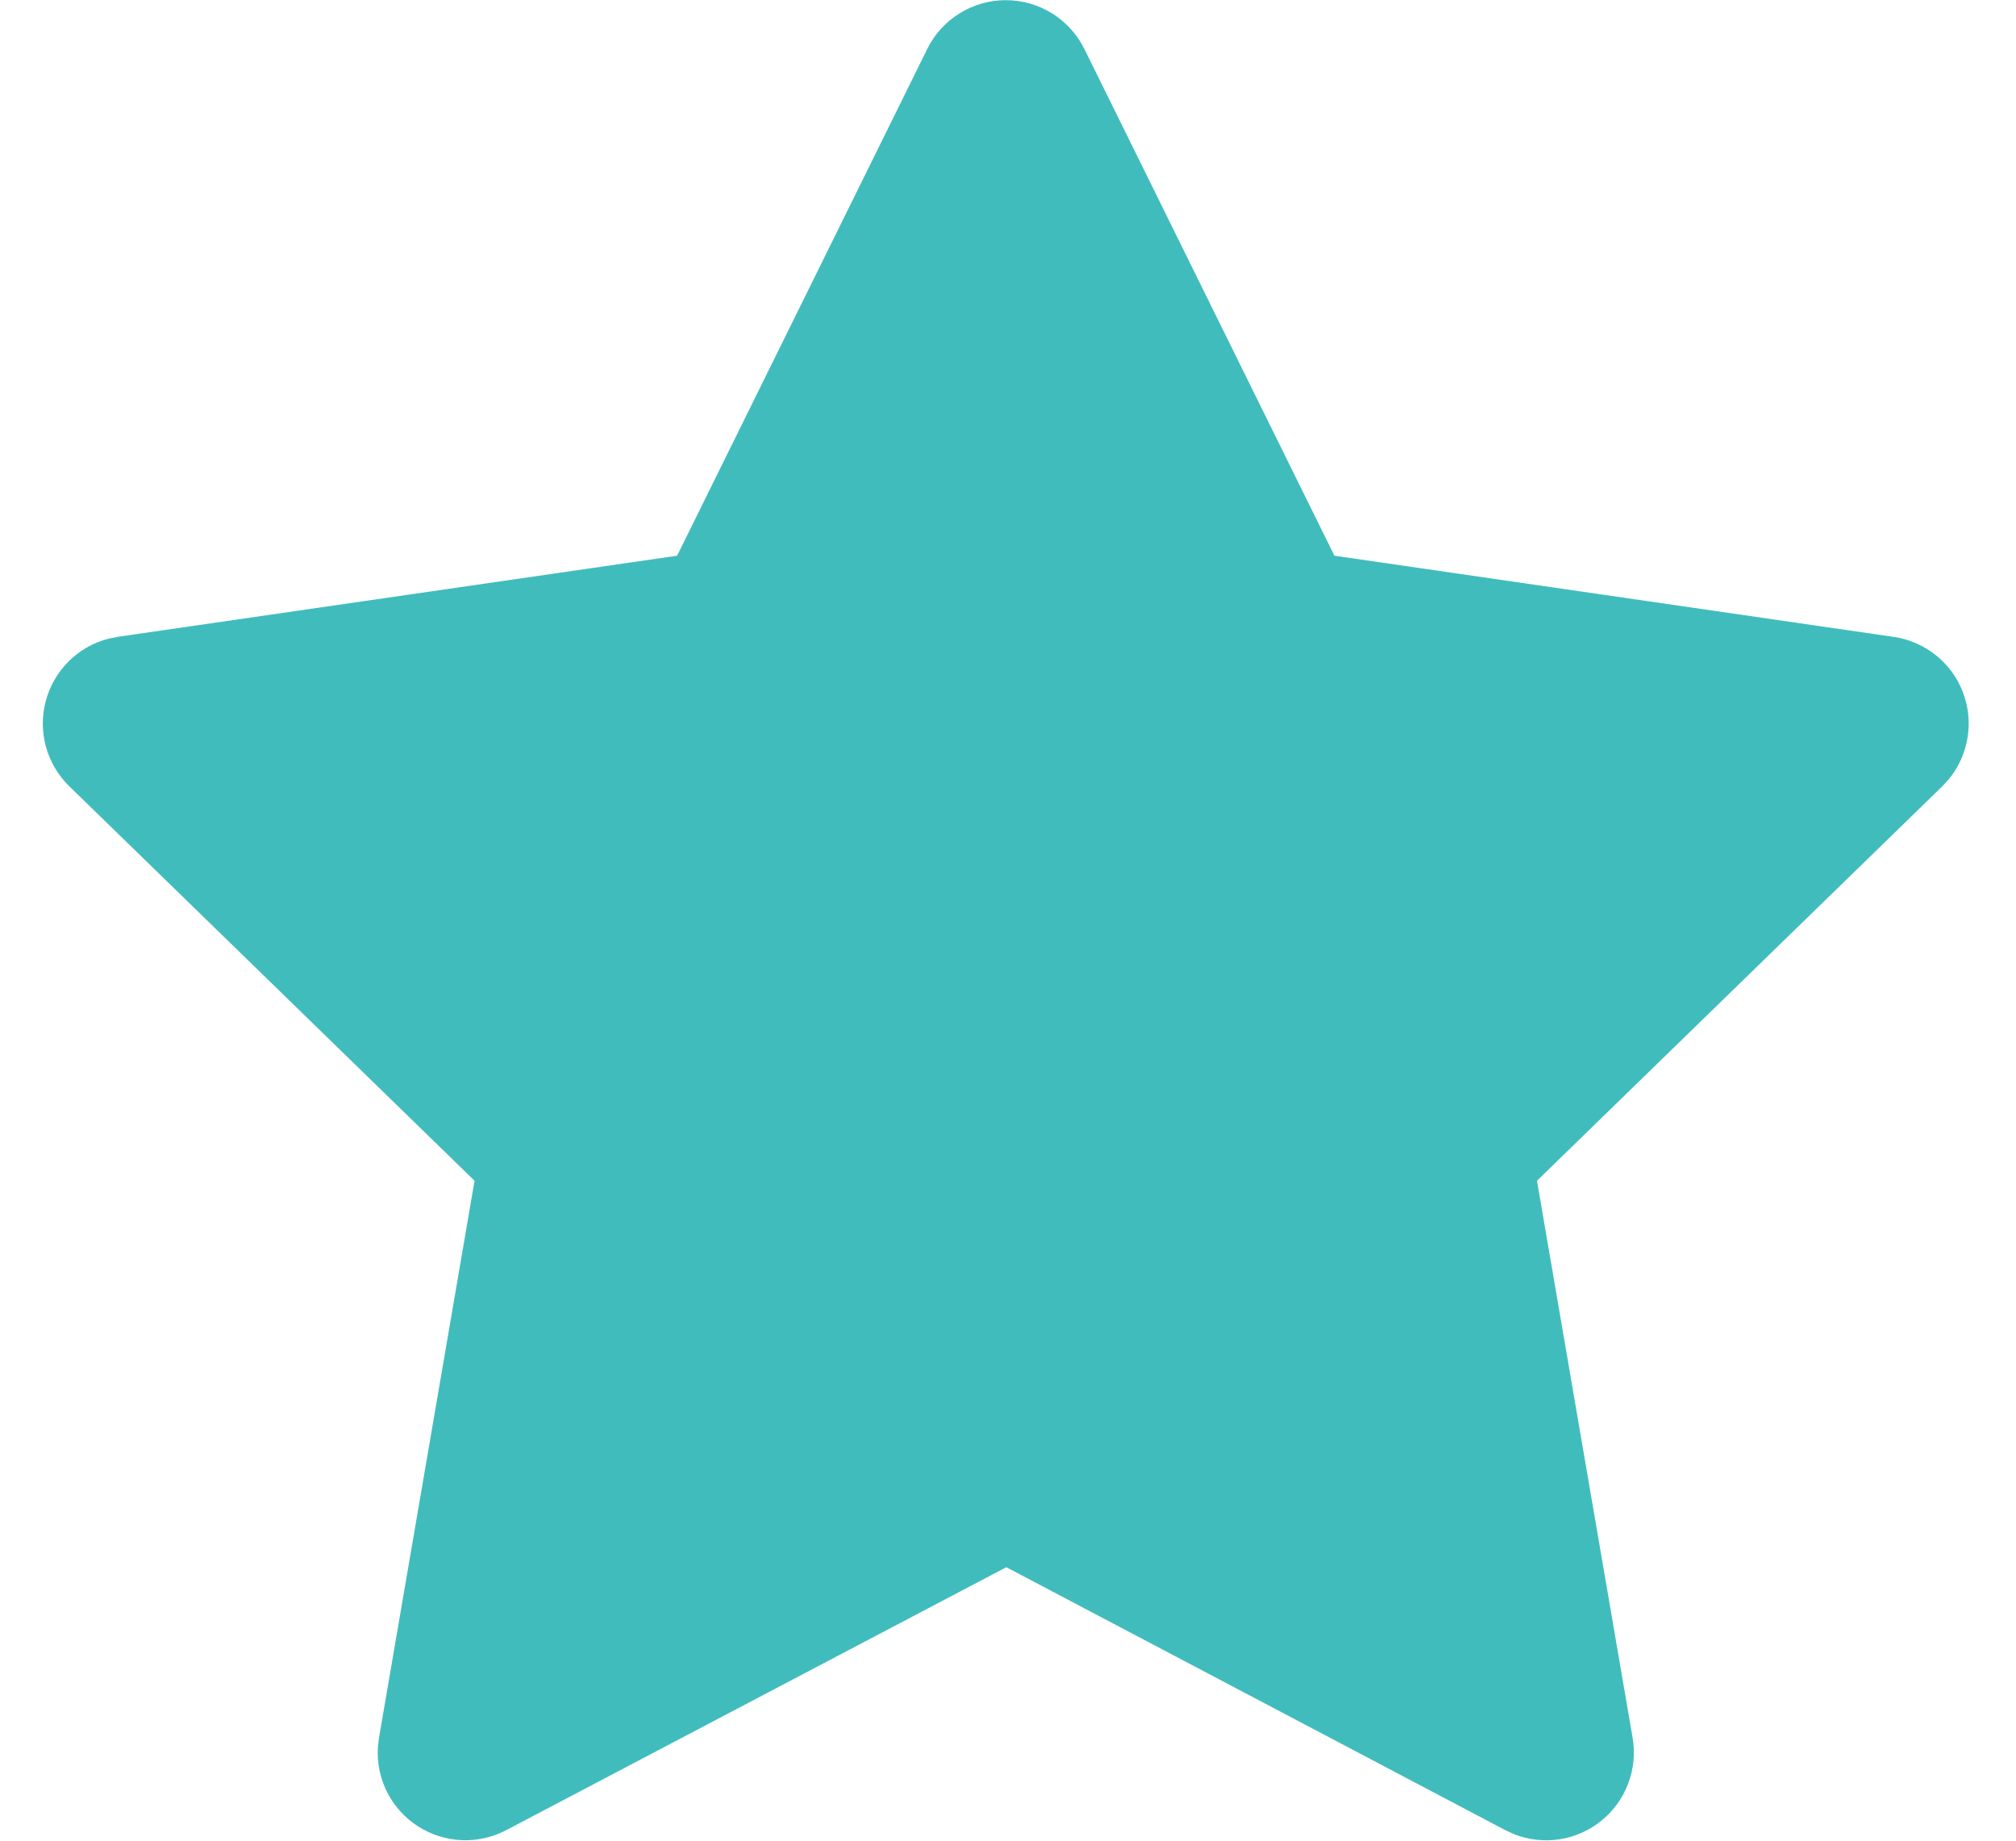 <svg width="23" height="21" viewBox="0 0 23 21" fill="none" xmlns="http://www.w3.org/2000/svg">
<path d="M7.725 6.34L1.345 7.265L1.232 7.288C1.061 7.333 0.905 7.423 0.78 7.549C0.655 7.674 0.566 7.83 0.521 8.002C0.476 8.173 0.478 8.353 0.525 8.523C0.573 8.694 0.665 8.849 0.792 8.972L5.414 13.471L4.324 19.826L4.311 19.936C4.3 20.113 4.337 20.289 4.417 20.447C4.497 20.605 4.618 20.739 4.767 20.835C4.916 20.931 5.088 20.986 5.265 20.994C5.442 21.002 5.618 20.962 5.775 20.88L11.481 17.88L17.174 20.88L17.274 20.926C17.439 20.991 17.618 21.011 17.794 20.984C17.969 20.956 18.134 20.883 18.271 20.771C18.409 20.659 18.514 20.513 18.576 20.347C18.639 20.18 18.656 20.001 18.626 19.826L17.535 13.471L22.159 8.971L22.237 8.886C22.348 8.749 22.421 8.584 22.448 8.41C22.476 8.235 22.456 8.056 22.392 7.892C22.328 7.727 22.221 7.582 22.082 7.472C21.944 7.363 21.779 7.291 21.604 7.266L15.224 6.34L12.372 0.56C12.289 0.392 12.161 0.251 12.003 0.153C11.844 0.054 11.661 0.002 11.475 0.002C11.288 0.002 11.105 0.054 10.947 0.153C10.788 0.251 10.66 0.392 10.578 0.56L7.725 6.34Z" fill="#41BCBD"/>
</svg>
